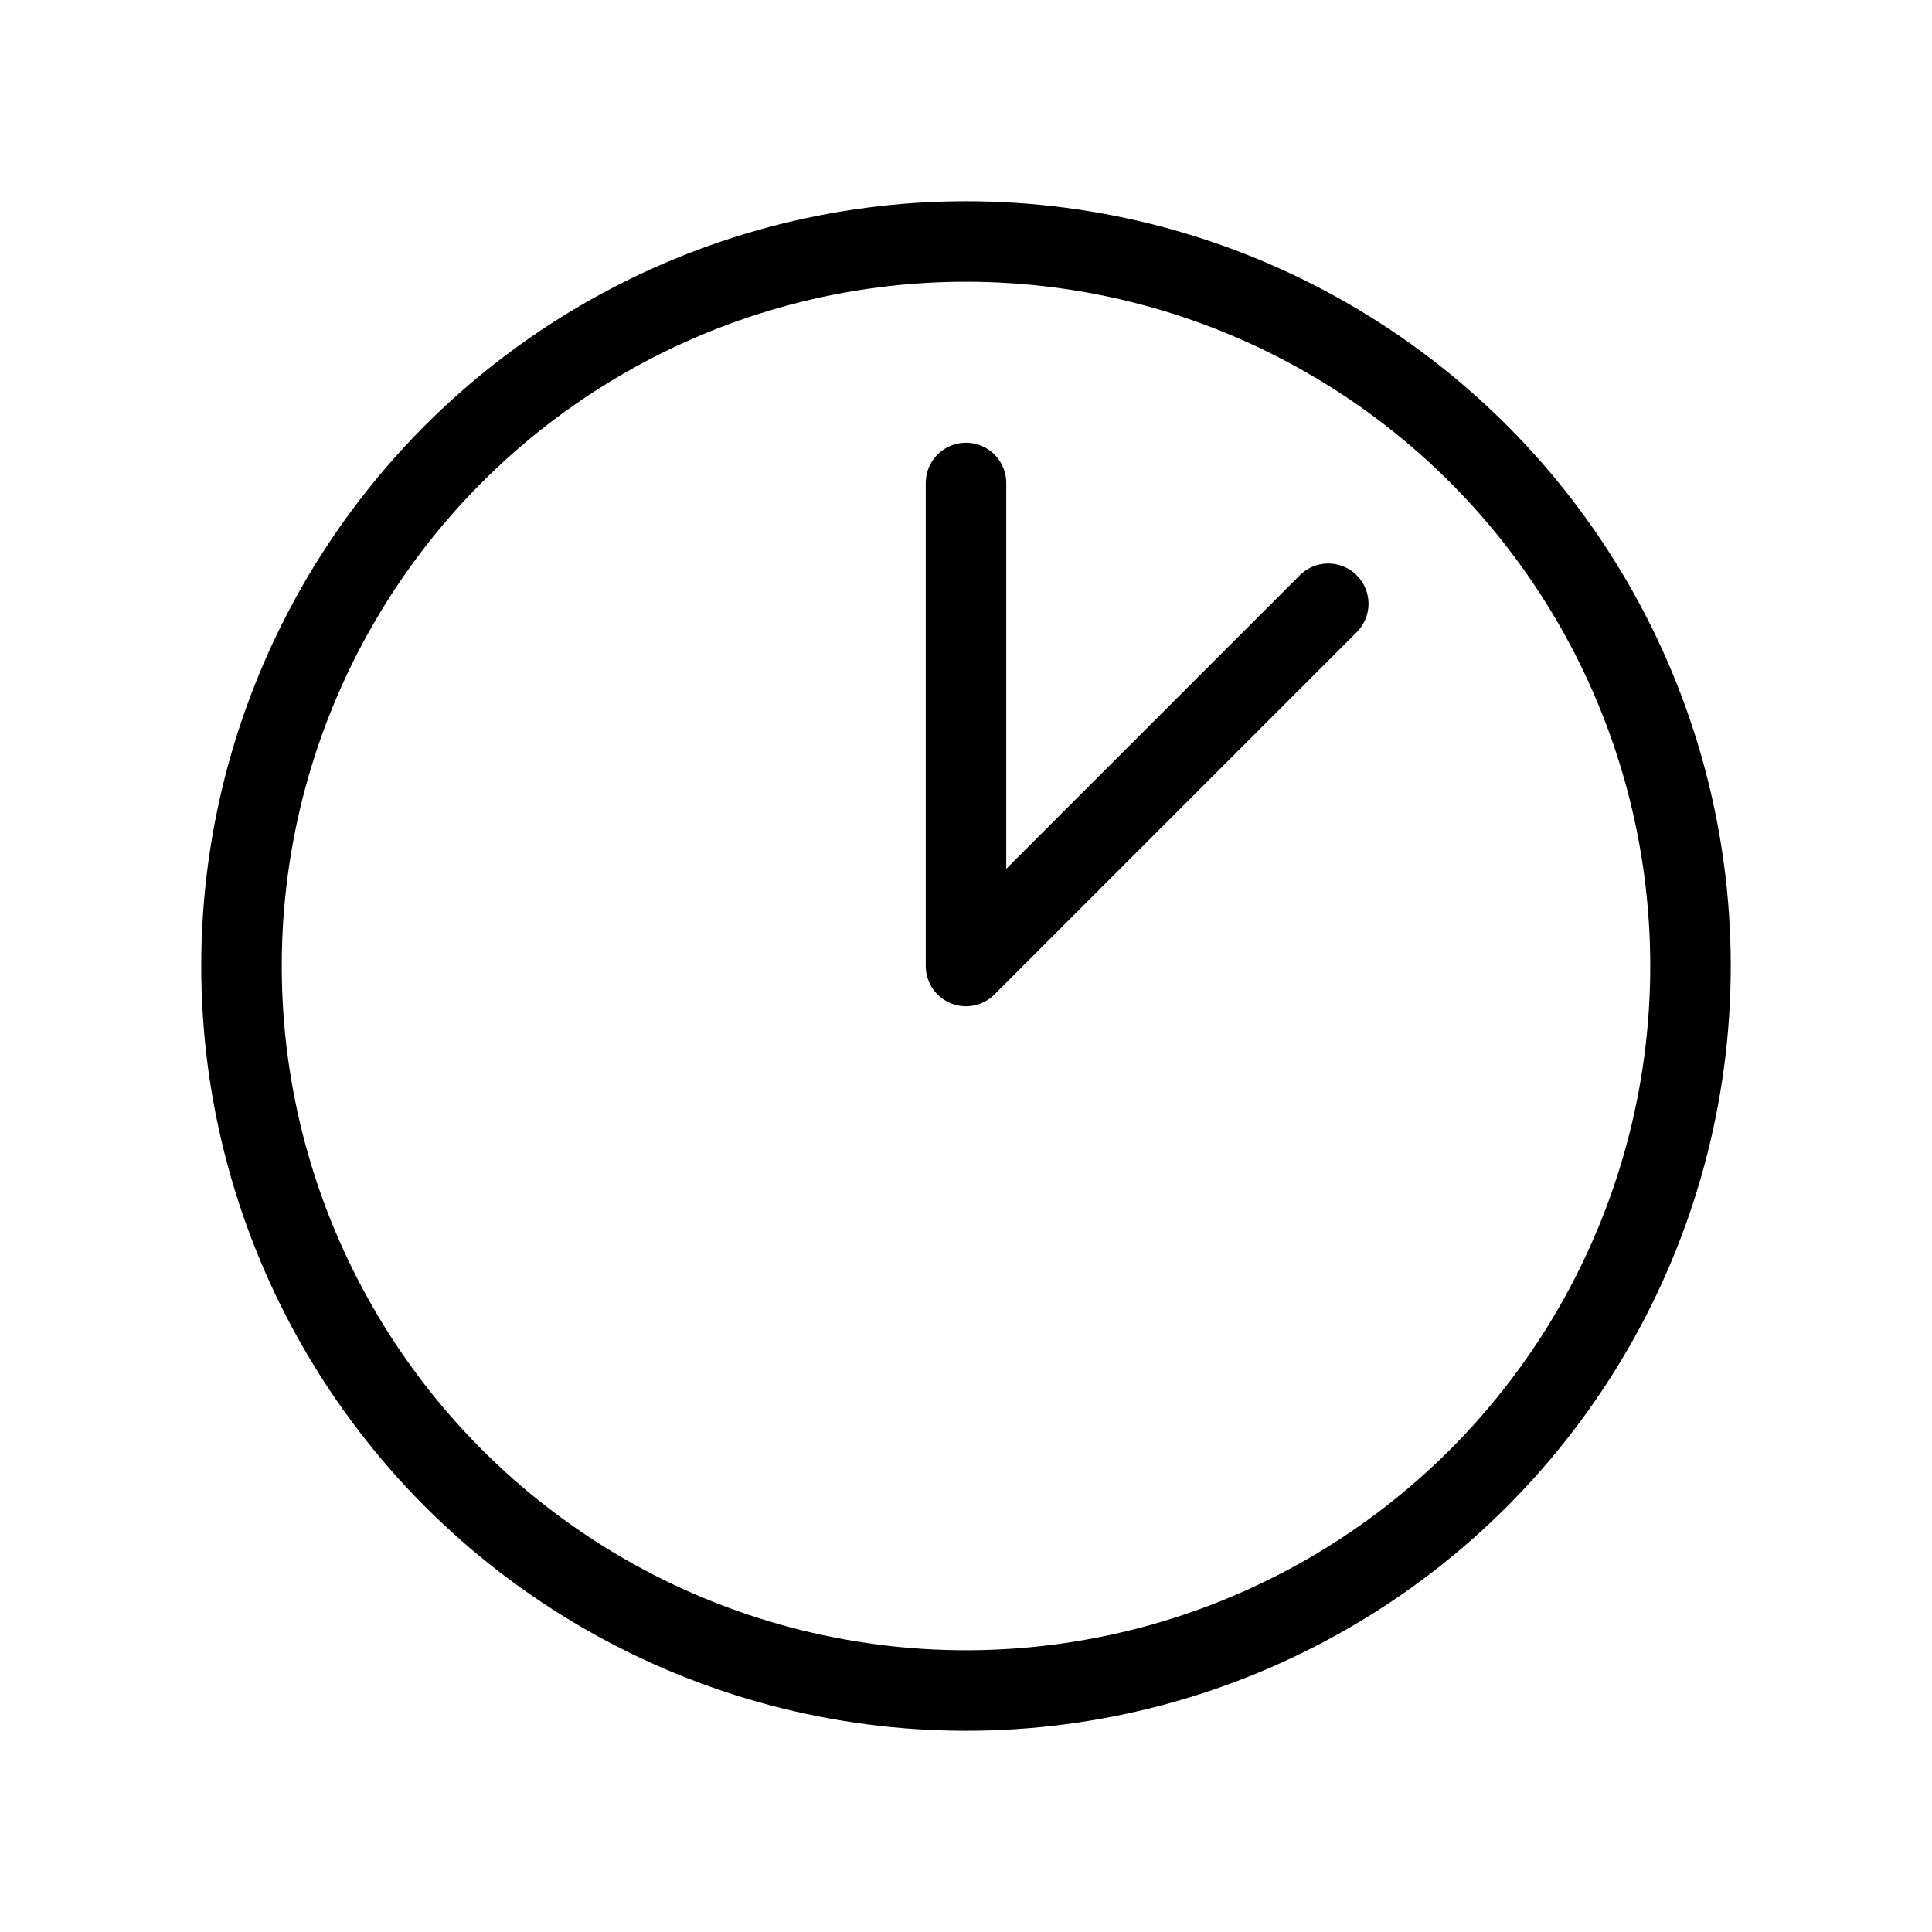 <svg xmlns="http://www.w3.org/2000/svg" fill="none" viewBox="0 0 24 24" height="800px" width="800px">
<rect fill="white" height="24" width="24"></rect>
<circle stroke-linejoin="round" stroke-linecap="round" stroke="#000000" r="9" cy="12" cx="12"></circle>
<path stroke-linejoin="round" stroke-linecap="round" stroke="#000000" d="M12 6V12L16.5 7.5"></path>
</svg>